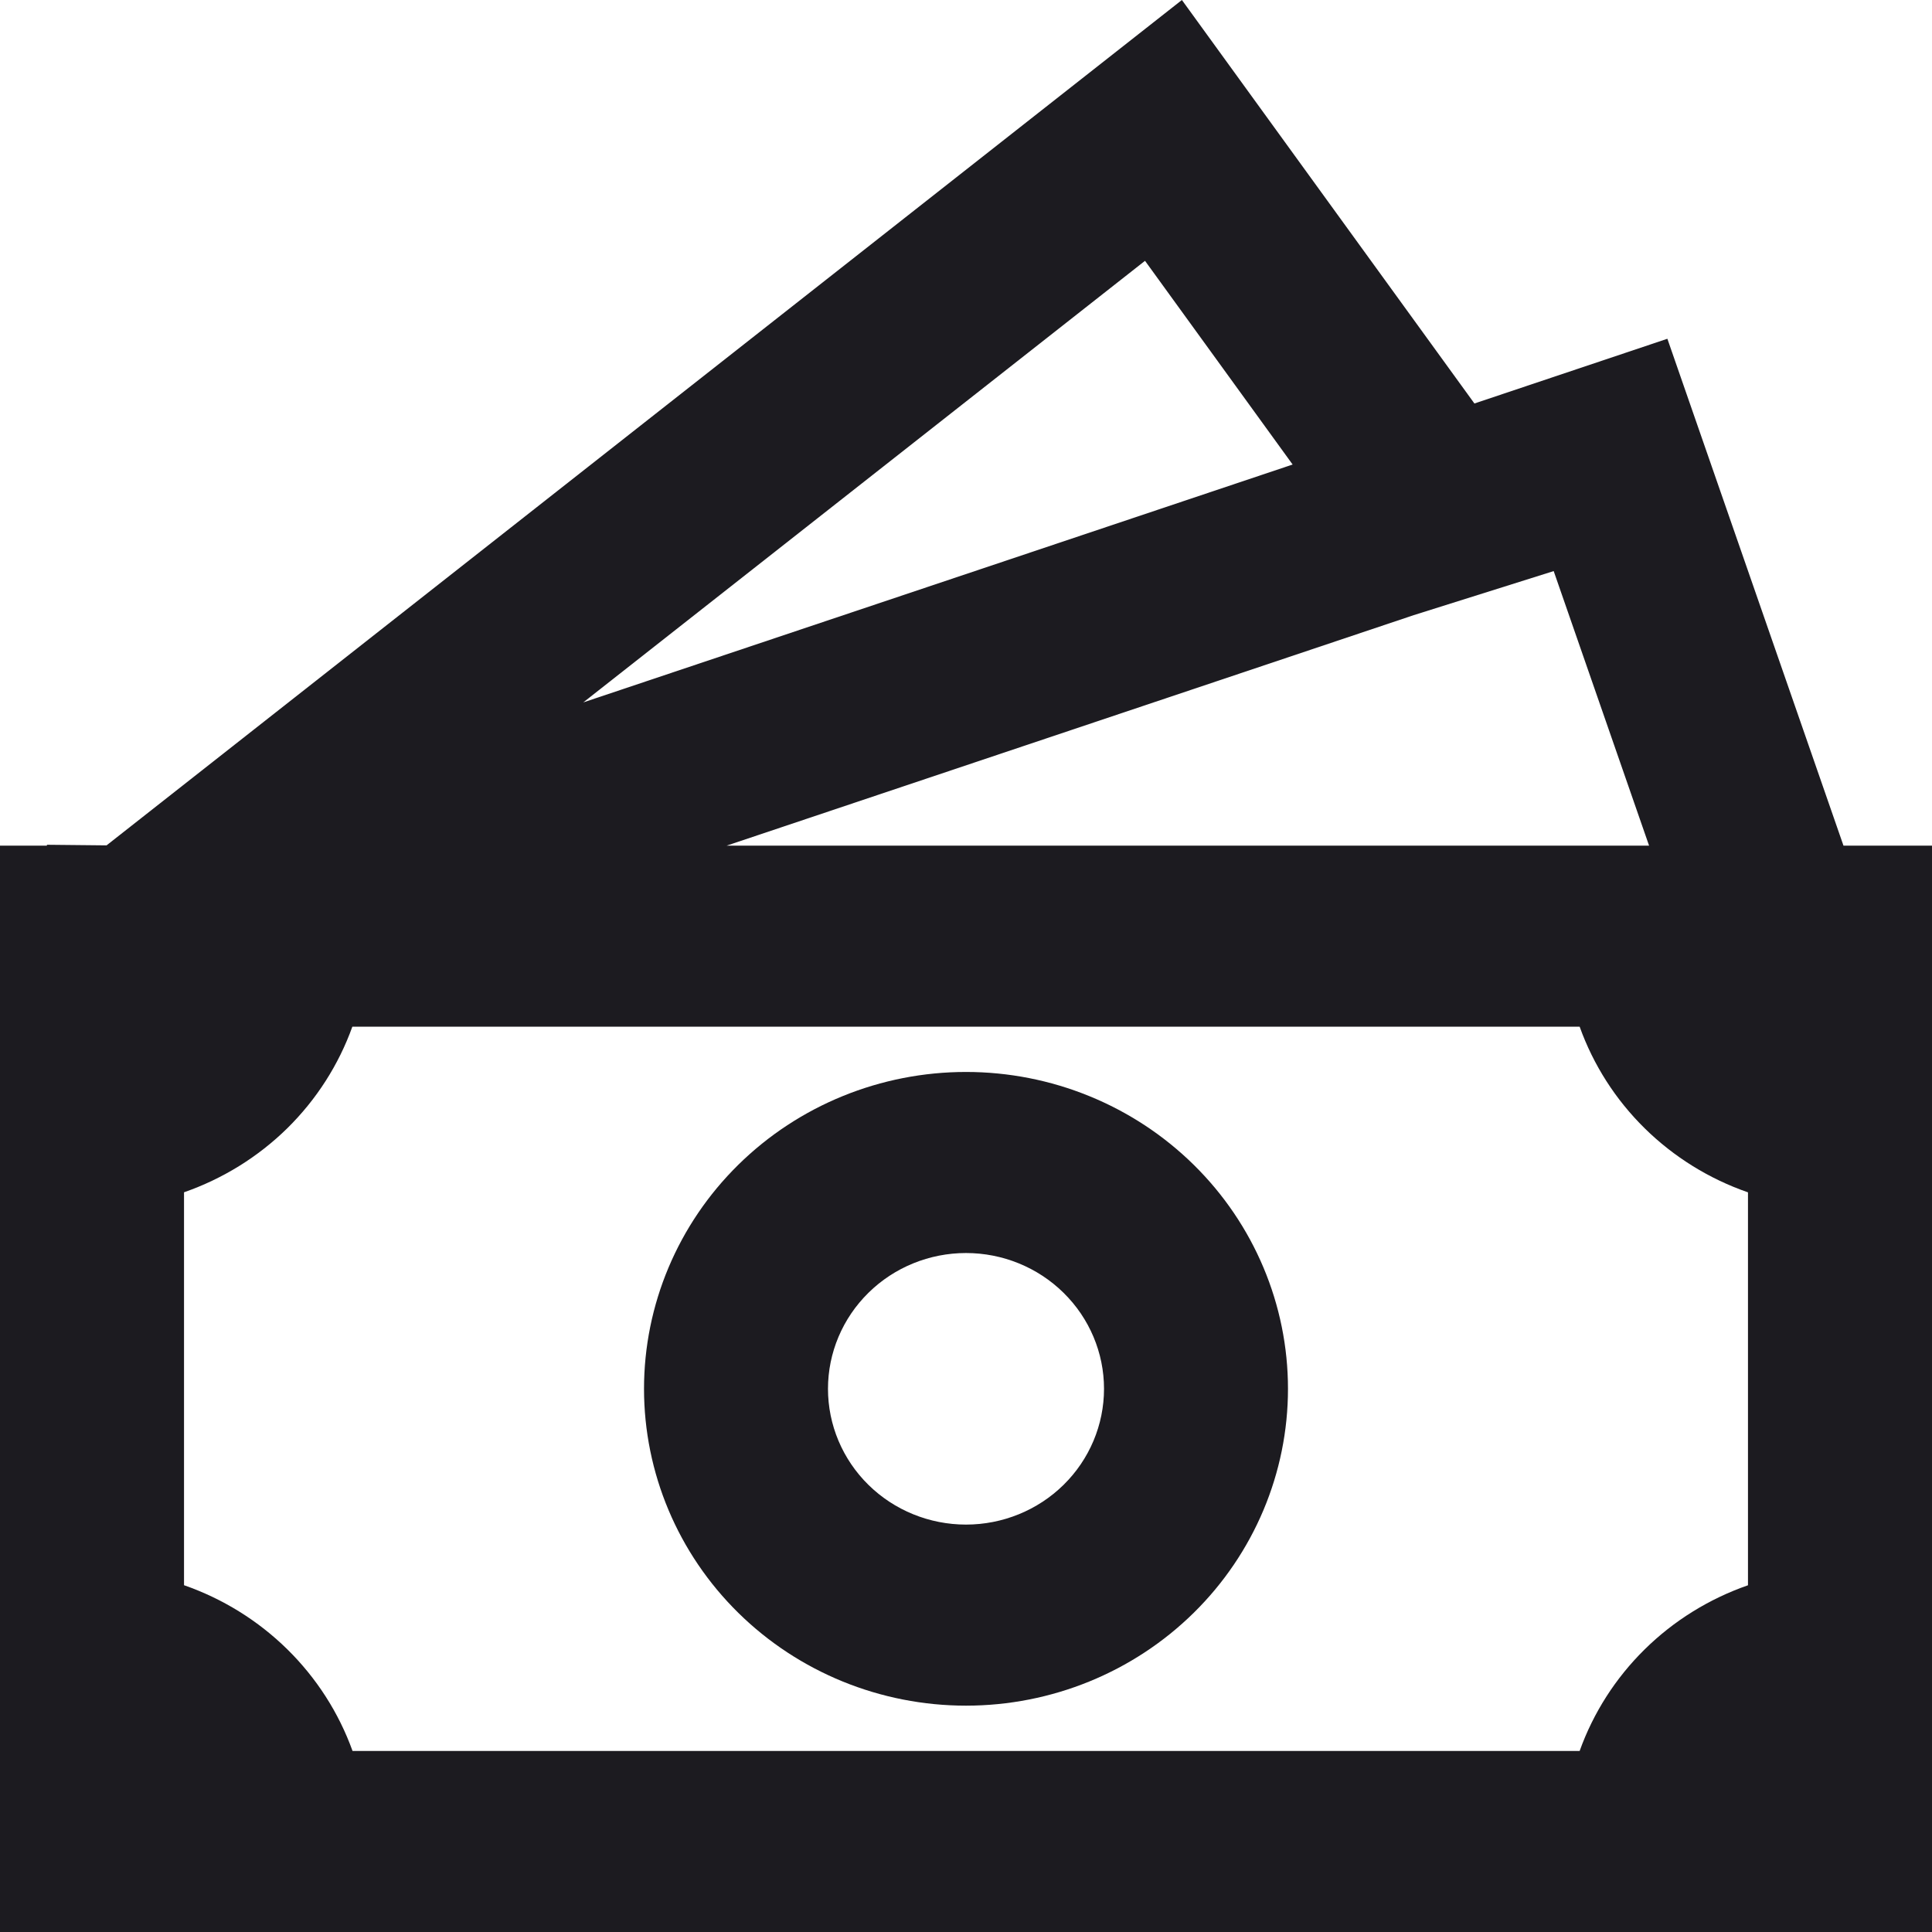 <?xml version="1.0" encoding="UTF-8"?> <svg xmlns="http://www.w3.org/2000/svg" width="32" height="32" viewBox="0 0 32 32" fill="none"><path d="M16 17.755C14.585 17.755 13.229 18.308 12.229 19.292C11.229 20.276 10.667 21.611 10.667 23.003C10.667 24.395 11.229 25.73 12.229 26.714C13.229 27.698 14.585 28.251 16 28.251C17.415 28.251 18.771 27.698 19.771 26.714C20.771 25.73 21.333 24.395 21.333 23.003C21.333 21.611 20.771 20.276 19.771 19.292C18.771 18.308 17.415 17.755 16 17.755ZM13.714 23.003C13.714 22.407 13.955 21.835 14.384 21.413C14.812 20.991 15.394 20.754 16 20.754C16.606 20.754 17.188 20.991 17.616 21.413C18.045 21.835 18.286 22.407 18.286 23.003C18.286 23.6 18.045 24.172 17.616 24.594C17.188 25.015 16.606 25.252 16 25.252C15.394 25.252 14.812 25.015 14.384 24.594C13.955 24.172 13.714 23.6 13.714 23.003Z" fill="#1C1B20"></path><path d="M24.421 6.683L19.576 0L1.765 14.002L0.777 13.992V14.007H0V32H32V14.007H30.534L27.617 5.611L24.421 6.683ZM27.314 14.007H12.034L23.415 10.189L25.734 9.459L27.314 14.007ZM21.41 7.694L9.661 11.634L18.965 4.32L21.41 7.694ZM3.048 26.256V19.748C3.691 19.524 4.275 19.162 4.758 18.688C5.24 18.213 5.609 17.638 5.836 17.005H26.164C26.391 17.639 26.759 18.214 27.242 18.689C27.724 19.163 28.309 19.526 28.952 19.749V26.257C28.309 26.481 27.724 26.843 27.242 27.318C26.759 27.793 26.391 28.368 26.164 29.001H5.839C5.611 28.368 5.242 27.793 4.759 27.318C4.276 26.843 3.691 26.48 3.048 26.256Z" fill="#1C1B20"></path></svg> 